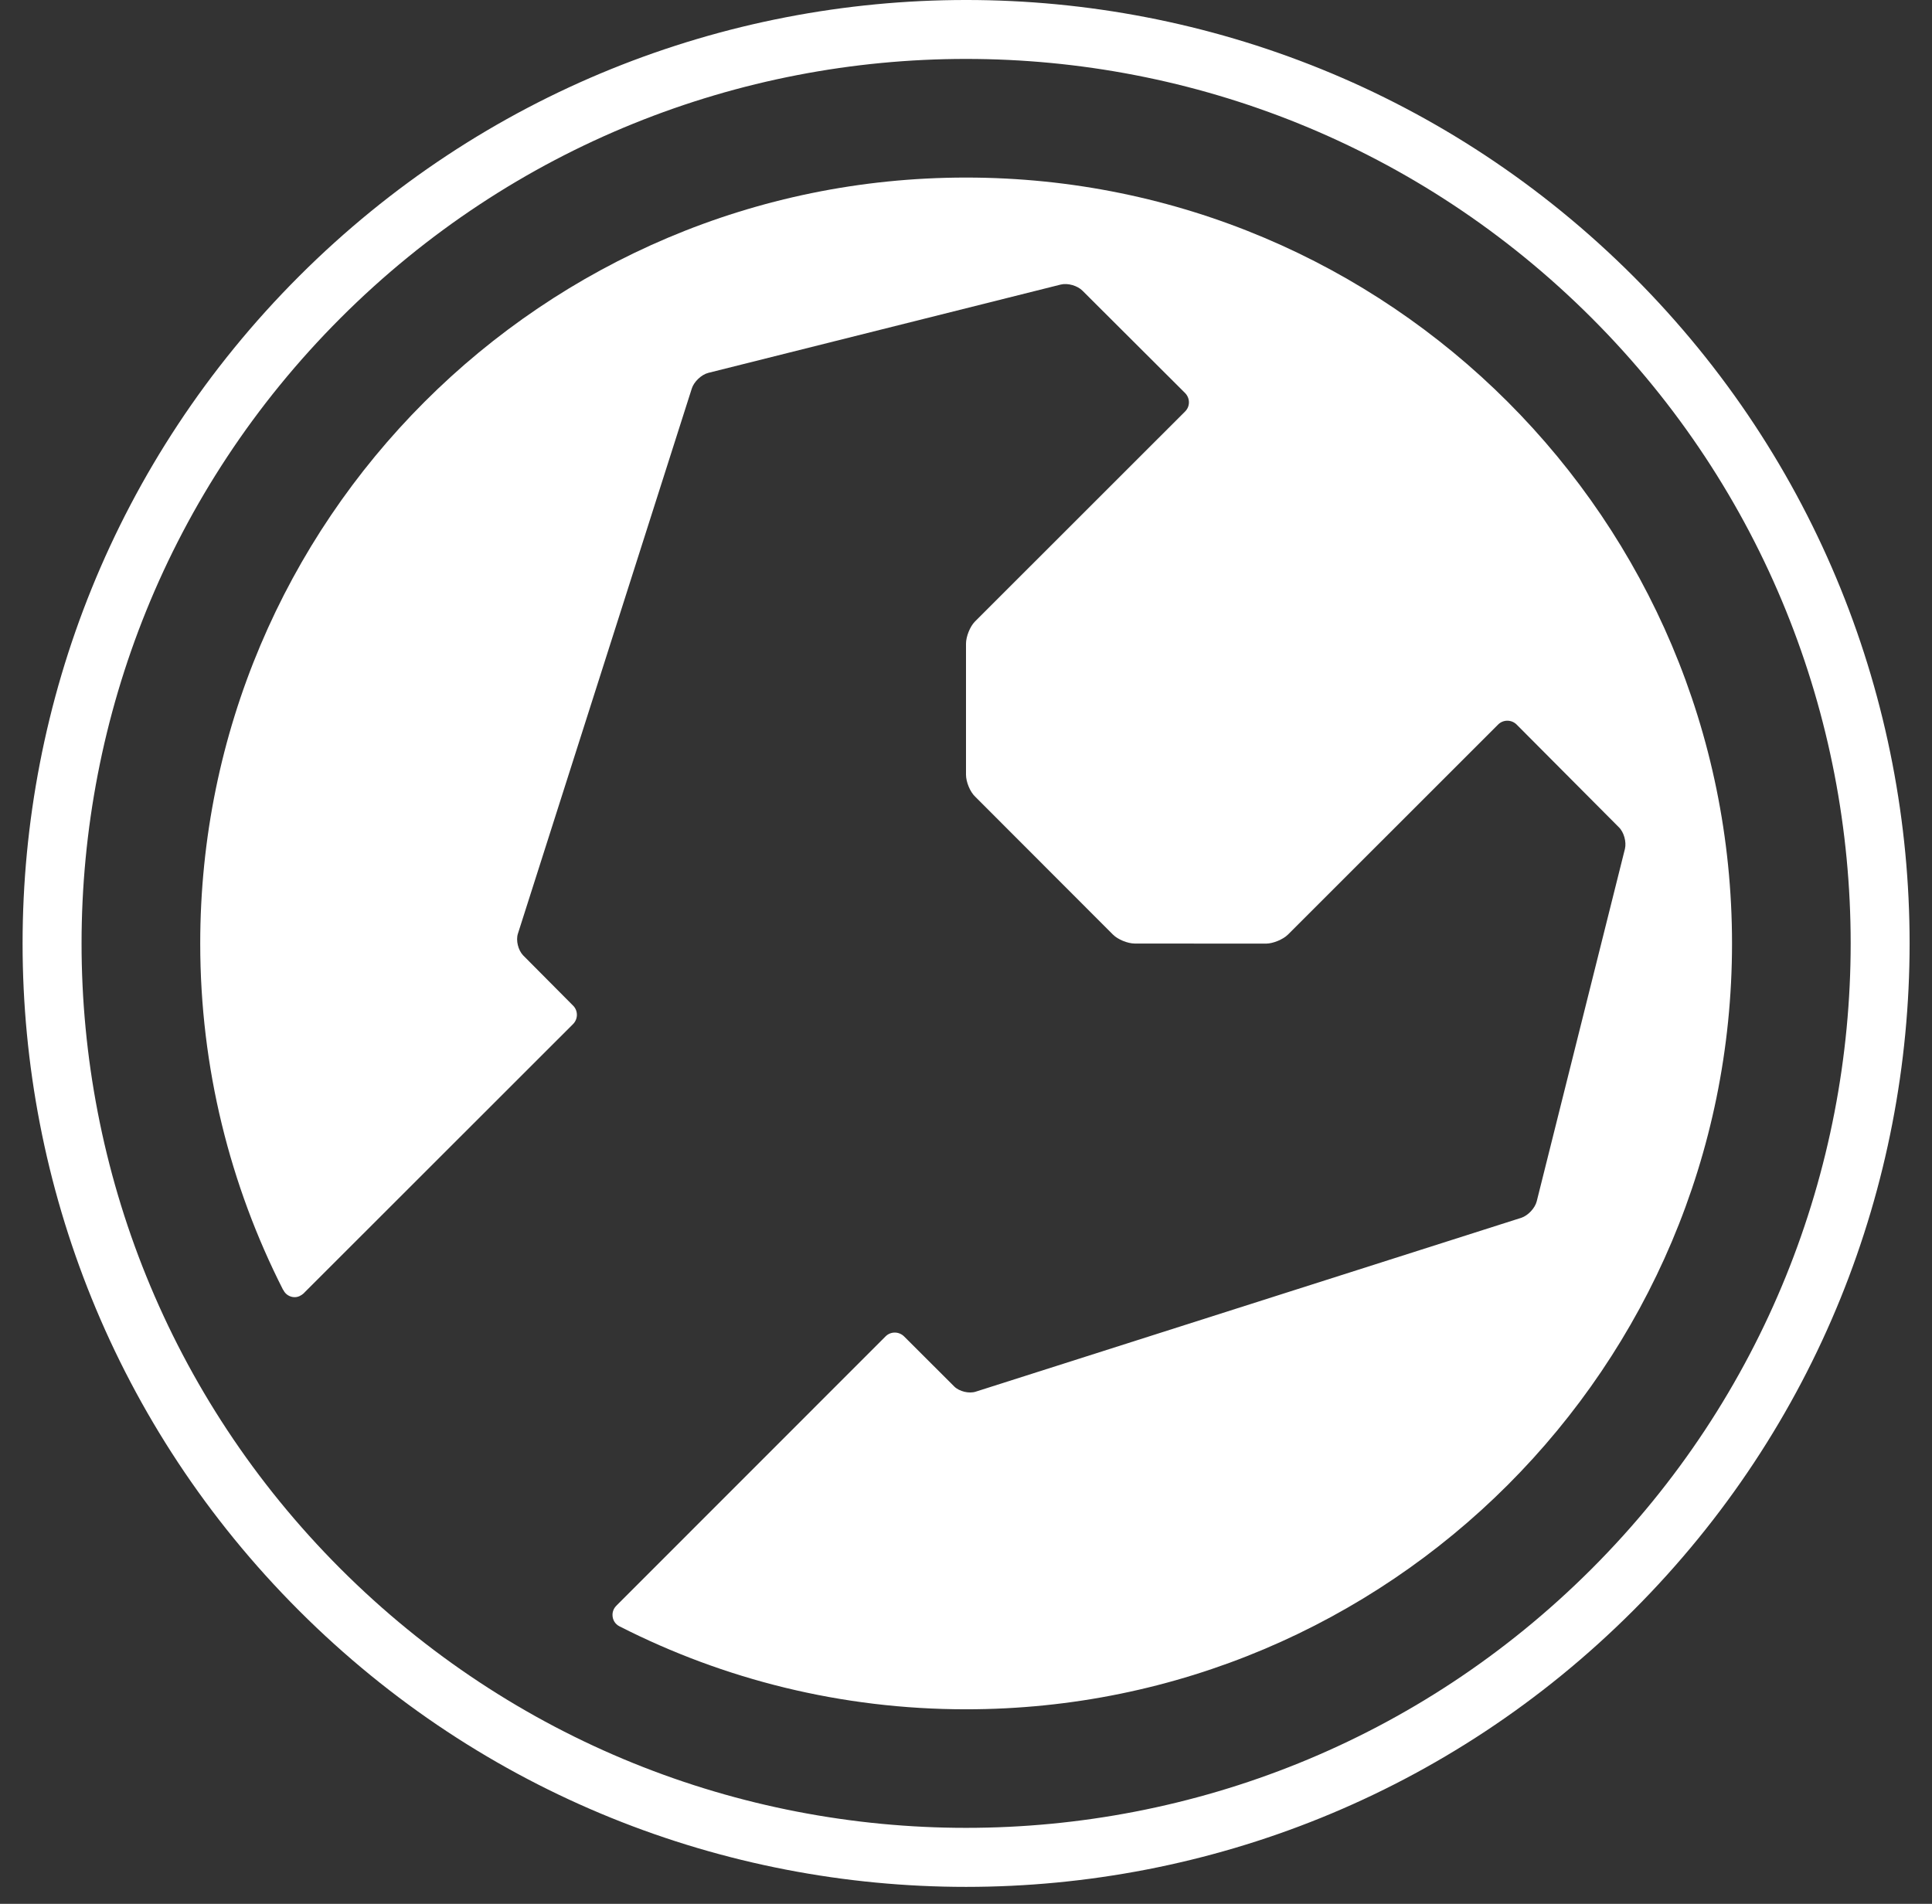<?xml version="1.0" encoding="UTF-8"?>
<svg xmlns="http://www.w3.org/2000/svg" width="69" height="68" viewBox="0 0 69 68" fill="none">
  <rect x="0" y="0" width="69" height="68" fill="#333333" stroke="none"/>
  <path d="M58.334 9.87C71.49 23.028 71.49 44.363 58.329 57.524C45.17 70.685 23.835 70.685 10.678 57.526C-2.484 44.365 -2.483 23.031 10.678 9.87C23.837 -3.289 45.172 -3.291 58.334 9.87ZM12.165 11.357C-0.17 23.692 -0.172 43.699 12.165 56.037C24.502 68.37 44.506 68.37 56.844 56.036C69.18 43.698 69.178 23.692 56.847 11.359C44.506 -0.979 24.503 -0.98 12.165 11.357Z" fill="white"></path>
  <path d="M22.131 58.092C25.848 59.984 30.048 61.052 34.501 61.052C49.614 61.052 61.858 48.806 61.858 33.698C61.858 18.587 49.614 6.342 34.501 6.342C19.396 6.342 7.151 18.587 7.151 33.698C7.151 38.148 8.22 42.343 10.106 46.062L10.122 46.081C10.191 46.227 10.346 46.332 10.523 46.332C10.652 46.332 10.76 46.272 10.847 46.194L10.885 46.154L20.466 36.578C20.647 36.397 20.651 36.099 20.466 35.917L18.68 34.12C18.506 33.934 18.419 33.592 18.497 33.348L24.708 13.874C24.785 13.634 25.048 13.381 25.297 13.318L37.883 10.164C38.136 10.102 38.48 10.202 38.661 10.384L42.326 14.04C42.507 14.227 42.507 14.515 42.326 14.696L34.819 22.2C34.642 22.379 34.5 22.739 34.5 22.989V27.671C34.5 27.924 34.642 28.282 34.83 28.457L39.744 33.377C39.921 33.558 40.278 33.701 40.528 33.701L45.213 33.704C45.463 33.704 45.82 33.558 46.001 33.379L53.507 25.876C53.686 25.698 53.98 25.698 54.162 25.876L57.813 29.544C57.998 29.719 58.092 30.071 58.034 30.317L54.883 42.908C54.822 43.152 54.572 43.419 54.331 43.497L34.851 49.706C34.611 49.786 34.26 49.7 34.082 49.524L32.283 47.728C32.097 47.551 31.805 47.551 31.624 47.736L22.022 57.342L22.011 57.355C21.926 57.439 21.875 57.552 21.875 57.68C21.875 57.858 21.971 58.011 22.12 58.086L22.131 58.092Z" fill="white"></path>
</svg>
